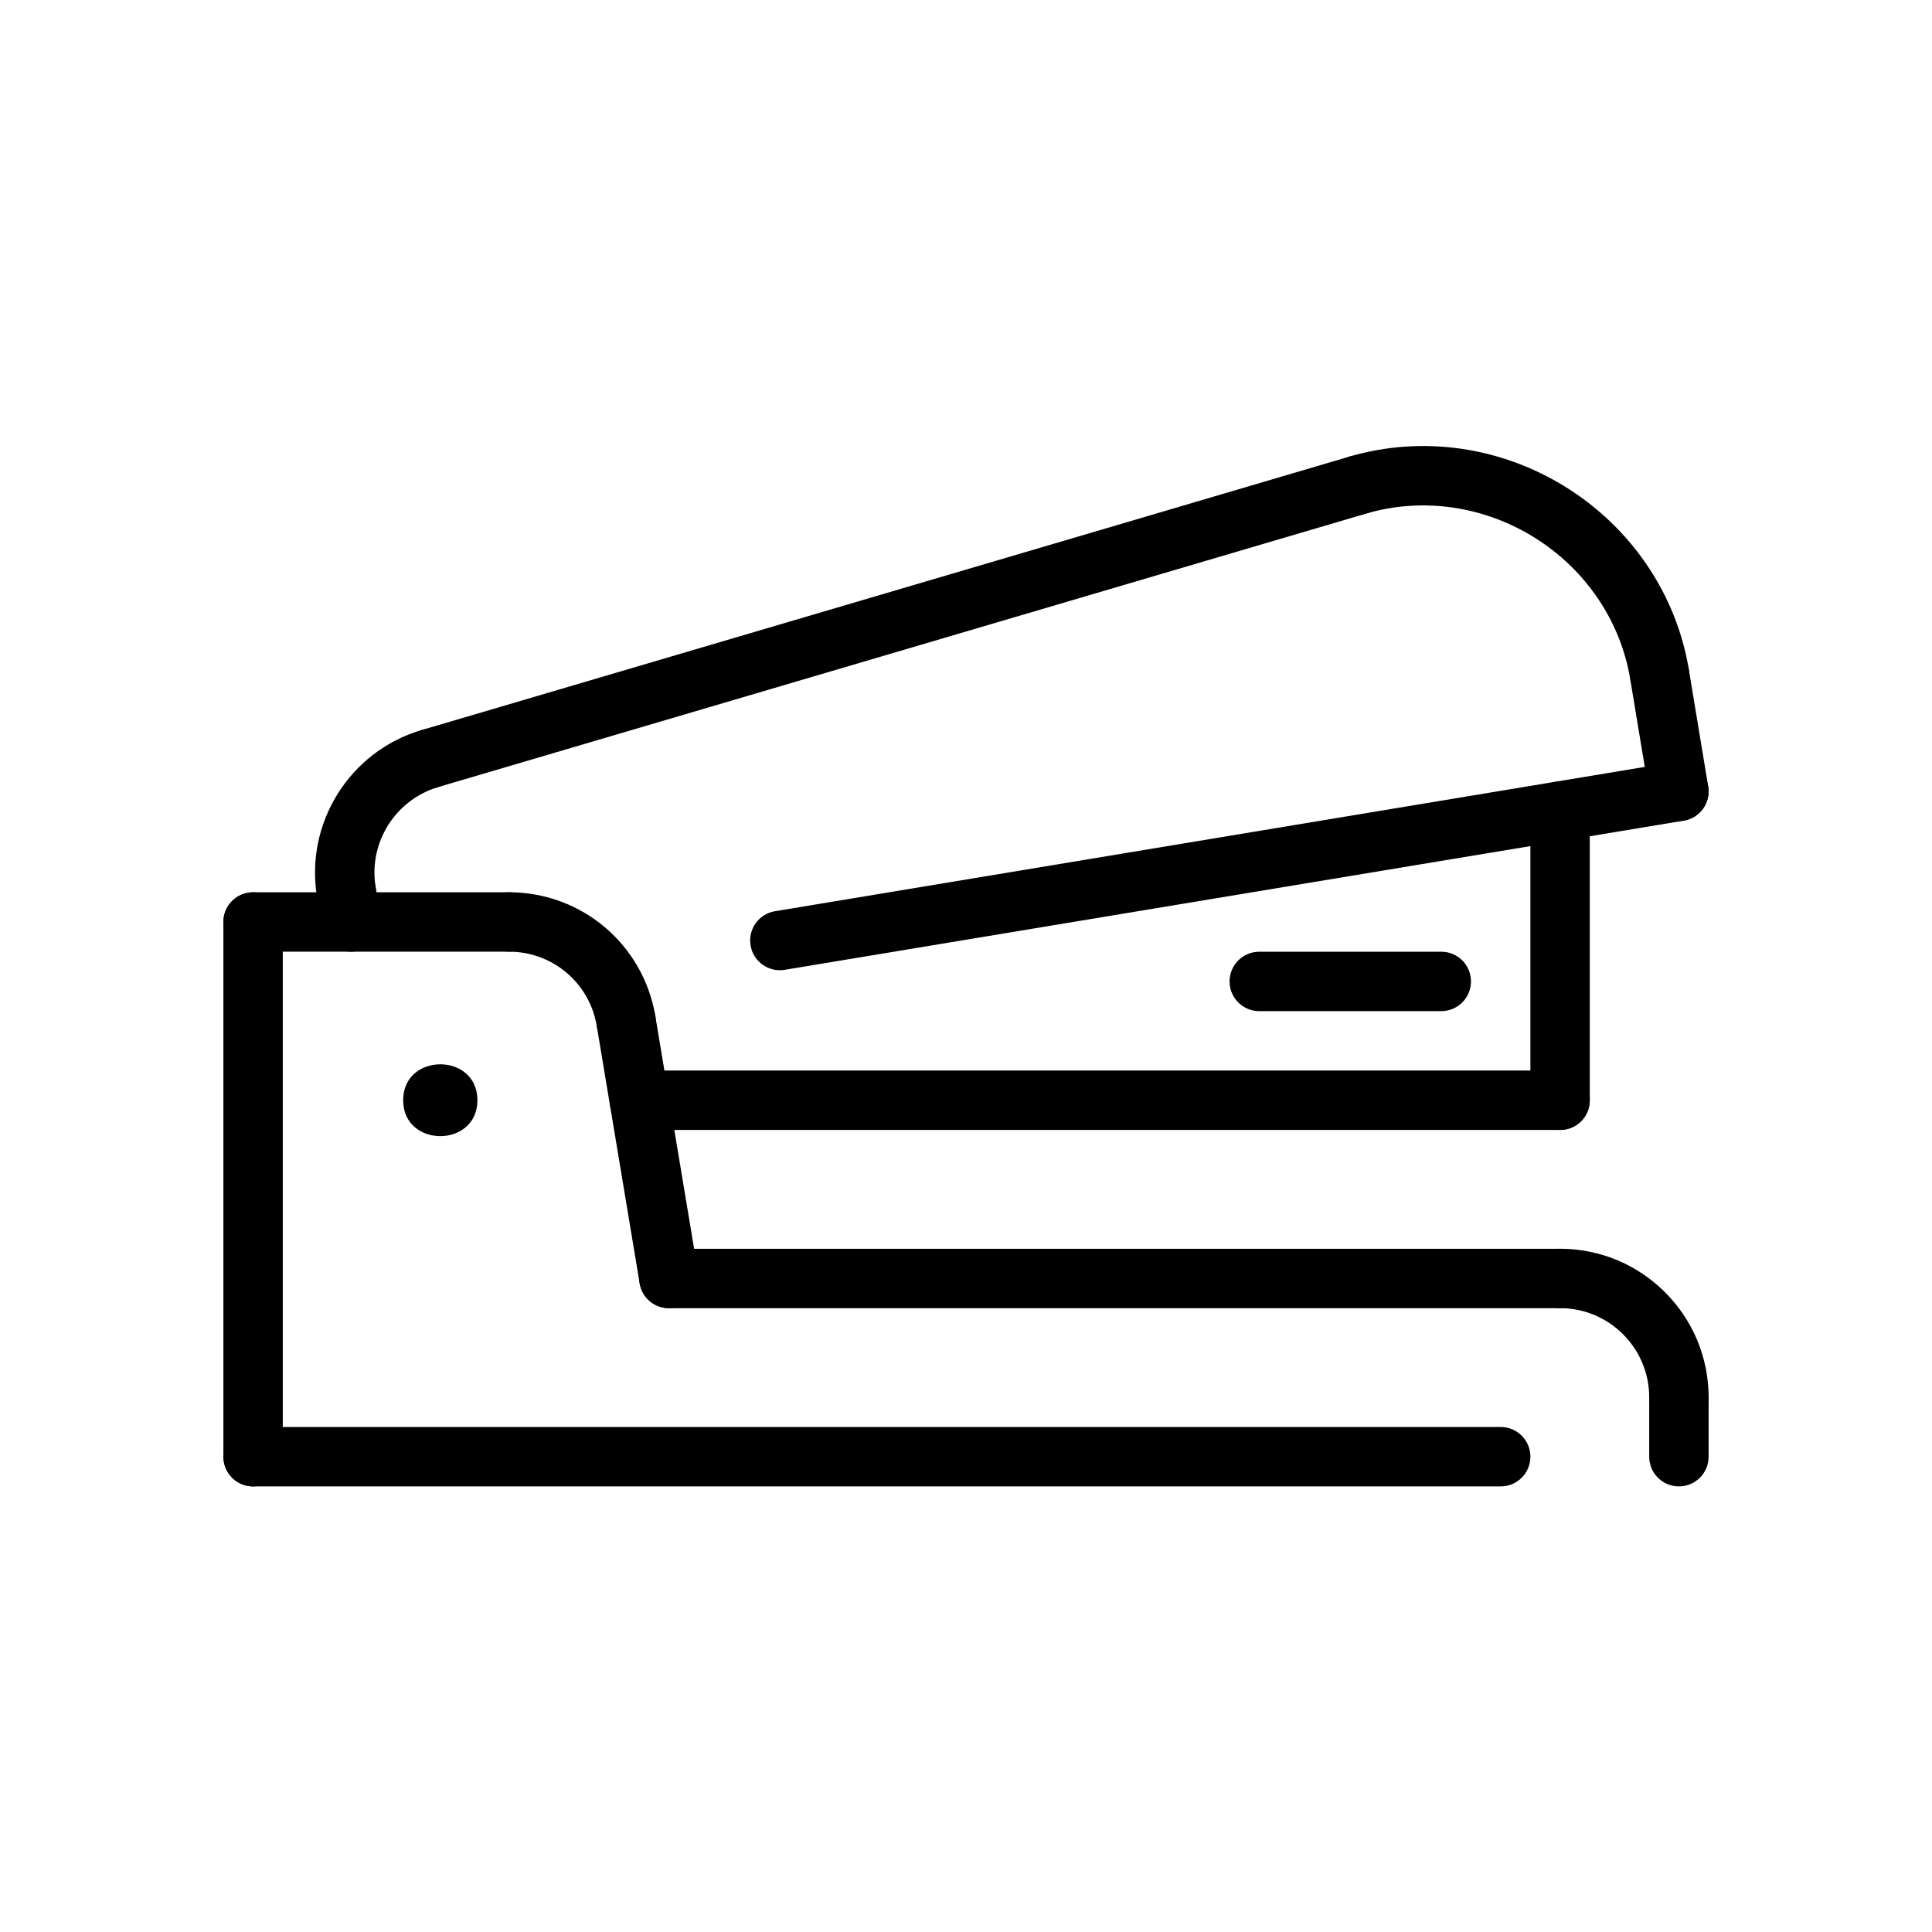 <?xml version="1.0" encoding="UTF-8"?>
<!-- Uploaded to: SVG Repo, www.svgrepo.com, Generator: SVG Repo Mixer Tools -->
<svg fill="#000000" width="800px" height="800px" version="1.1" viewBox="144 144 512 512" xmlns="http://www.w3.org/2000/svg">
 <g>
  <path d="m350.66 401.12c-3.777 0-7.117-2.731-7.754-6.582-0.715-4.289 2.18-8.352 6.473-9.055l238.25-39.527c4.375-0.754 8.344 2.188 9.055 6.473 0.715 4.289-2.18 8.352-6.473 9.055l-238.25 39.527c-0.434 0.078-0.875 0.109-1.301 0.109z"/>
  <path d="m557.44 443.45h-244.03c-4.352 0-7.871-3.519-7.871-7.871 0-4.352 3.519-7.871 7.871-7.871h244.03c4.352 0 7.871 3.519 7.871 7.871 0.004 4.352-3.516 7.871-7.871 7.871z"/>
  <path d="m557.44 443.45c-4.352 0-7.871-3.519-7.871-7.871v-76.625c0-4.352 3.519-7.871 7.871-7.871s7.871 3.519 7.871 7.871v76.625c0.004 4.344-3.516 7.871-7.871 7.871z"/>
  <path d="m257.93 352.9c-3.41 0-6.543-2.219-7.551-5.652-1.227-4.164 1.148-8.543 5.328-9.77l245.91-72.477c4.195-1.25 8.551 1.164 9.77 5.328 1.227 4.164-1.148 8.543-5.328 9.77l-245.91 72.477c-0.734 0.223-1.488 0.324-2.219 0.324z"/>
  <path d="m235.77 388.26c-3.777 0-7.117-2.731-7.754-6.582-3.25-19.578 8.66-38.582 27.695-44.203 4.18-1.25 8.551 1.148 9.777 5.32 1.227 4.172-1.148 8.551-5.32 9.777-11.422 3.379-18.562 14.777-16.617 26.52 0.715 4.289-2.18 8.352-6.473 9.055-0.453 0.082-0.891 0.113-1.309 0.113z"/>
  <path d="m588.92 361.58c-3.777 0-7.117-2.731-7.754-6.59l-5.148-31.07c-0.715-4.281 2.188-8.344 6.481-9.047 4.281-0.762 8.344 2.188 9.047 6.481l5.148 31.07c0.715 4.281-2.188 8.344-6.481 9.047-0.434 0.078-0.867 0.109-1.293 0.109z"/>
  <path d="m583.77 330.51c-3.777 0-7.117-2.731-7.754-6.582-2.543-15.297-11.73-28.922-25.223-37.383-13.516-8.469-29.82-10.824-44.73-6.445-4.203 1.281-8.543-1.156-9.77-5.328-1.227-4.172 1.156-8.551 5.328-9.77 19.238-5.66 40.211-2.66 57.535 8.211 17.301 10.855 29.109 28.395 32.387 48.137 0.715 4.289-2.18 8.352-6.473 9.055-0.441 0.074-0.883 0.105-1.301 0.105z"/>
  <path d="m237.09 396.21c-3.777 0-7.117-2.731-7.754-6.59l-1.316-7.949c-0.715-4.289 2.188-8.344 6.481-9.047 4.289-0.746 8.336 2.188 9.047 6.481l1.316 7.949c0.715 4.289-2.188 8.344-6.481 9.047-0.434 0.078-0.875 0.109-1.293 0.109z"/>
  <path d="m588.93 522.16c-4.352 0-7.871-3.519-7.871-7.871 0-13.02-10.598-23.617-23.617-23.617-4.352 0-7.871-3.519-7.871-7.871 0-4.352 3.519-7.871 7.871-7.871 21.703 0 39.359 17.656 39.359 39.359 0.004 4.344-3.516 7.871-7.871 7.871z"/>
  <path d="m588.93 537.91c-4.352 0-7.871-3.519-7.871-7.871v-15.742c0-4.352 3.519-7.871 7.871-7.871 4.352 0 7.871 3.519 7.871 7.871v15.742c0.004 4.344-3.516 7.871-7.871 7.871z"/>
  <path d="m309.91 422.51c-3.777 0-7.117-2.731-7.754-6.582-1.906-11.43-11.699-19.727-23.293-19.727-4.352 0-7.871-3.519-7.871-7.871 0-4.352 3.519-7.871 7.871-7.871 19.316 0 35.645 13.832 38.824 32.891 0.715 4.289-2.18 8.344-6.473 9.055-0.445 0.074-0.879 0.105-1.305 0.105z"/>
  <path d="m321.27 490.68c-3.777 0-7.117-2.731-7.754-6.582l-11.359-68.156c-0.715-4.281 2.18-8.344 6.473-9.055 4.273-0.738 8.352 2.18 9.055 6.473l11.359 68.156c0.715 4.281-2.18 8.344-6.473 9.055-0.441 0.078-0.867 0.109-1.301 0.109z"/>
  <path d="m278.86 396.21h-67.785c-4.352 0-7.871-3.519-7.871-7.871 0-4.352 3.519-7.871 7.871-7.871h67.785c4.352 0 7.871 3.519 7.871 7.871 0 4.352-3.516 7.871-7.871 7.871z"/>
  <path d="m211.07 537.91c-4.352 0-7.871-3.519-7.871-7.871v-141.7c0-4.352 3.519-7.871 7.871-7.871 4.352 0 7.871 3.519 7.871 7.871v141.7c0 4.344-3.519 7.871-7.871 7.871z"/>
  <path d="m557.44 490.68h-236.16c-4.352 0-7.871-3.519-7.871-7.871 0-4.352 3.519-7.871 7.871-7.871h236.16c4.352 0 7.871 3.519 7.871 7.871 0.004 4.352-3.516 7.871-7.871 7.871z"/>
  <path d="m270.52 435.57c0-12.691-19.68-12.691-19.68 0 0 12.691 19.68 12.691 19.68 0z"/>
  <path d="m525.95 411.96h-48.23c-4.352 0-7.871-3.519-7.871-7.871 0-4.352 3.519-7.871 7.871-7.871l48.23-0.004c4.352 0 7.871 3.519 7.871 7.871 0.004 4.356-3.516 7.875-7.871 7.875z"/>
  <path d="m541.7 537.91h-330.62c-4.352 0-7.871-3.519-7.871-7.871 0-4.352 3.519-7.871 7.871-7.871h330.62c4.352 0 7.871 3.519 7.871 7.871 0 4.352-3.519 7.871-7.871 7.871z"/>
 </g>
</svg>